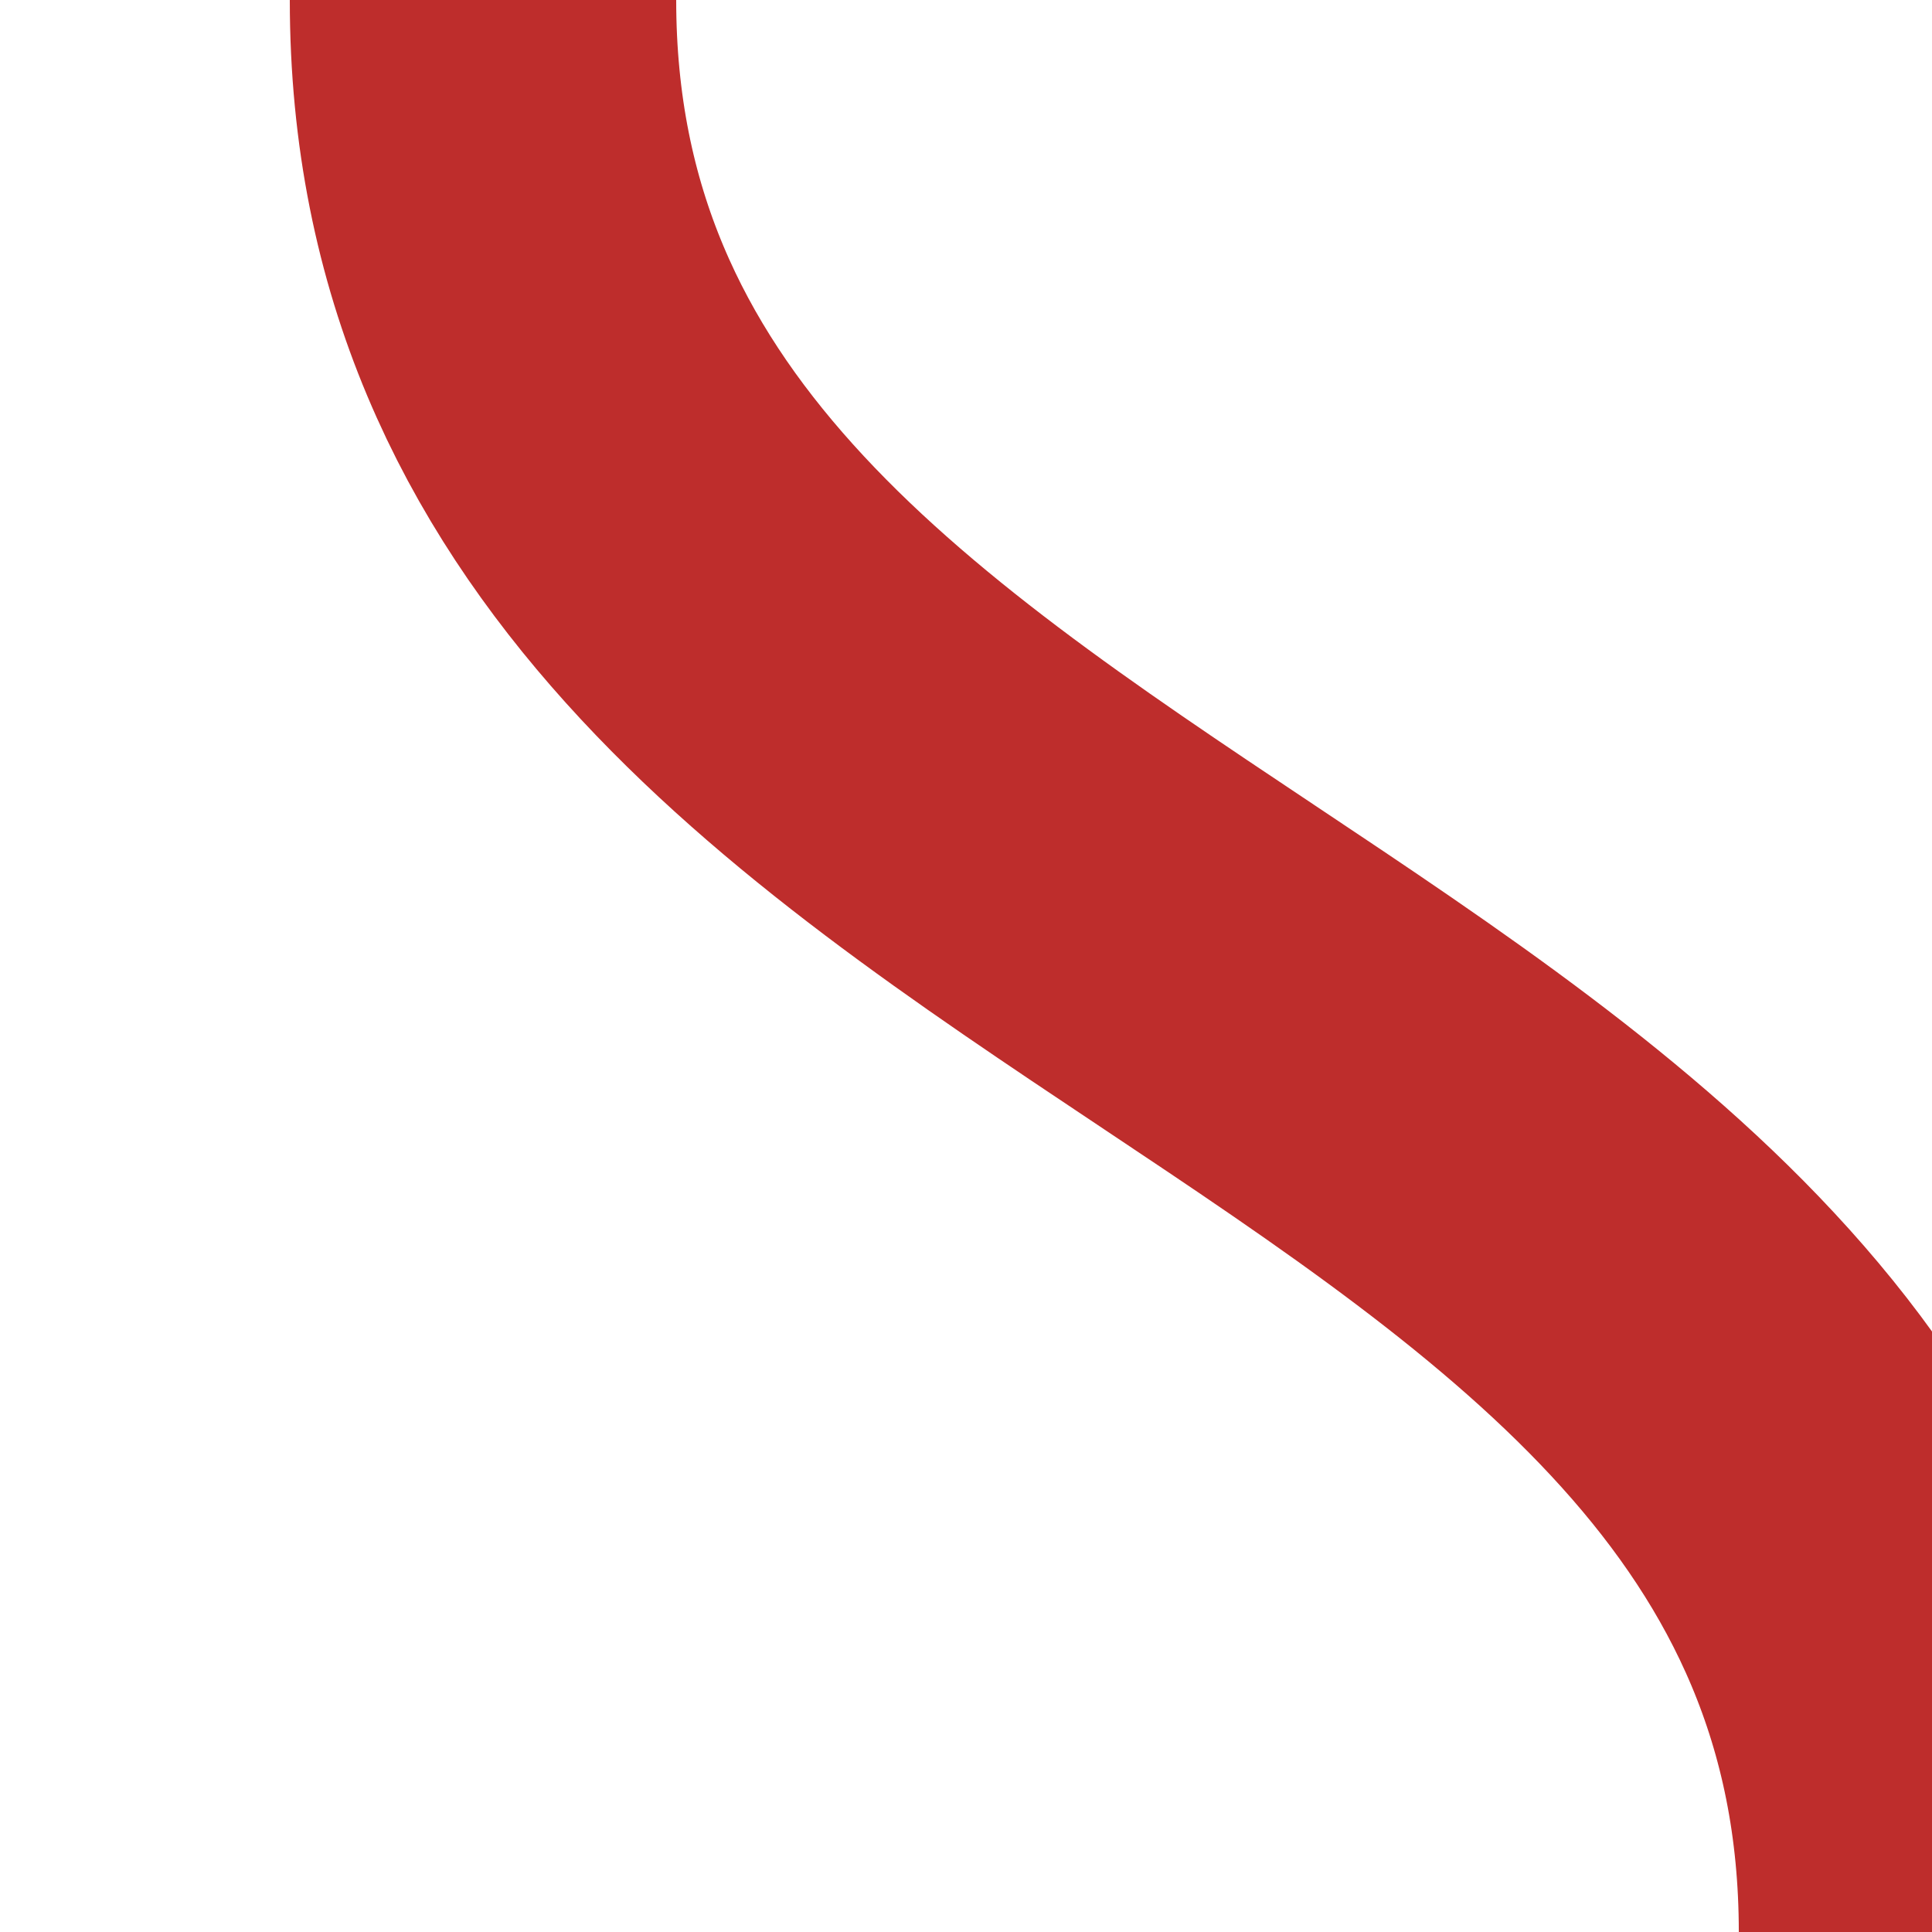 <?xml version="1.0" encoding="UTF-8"?>
<svg xmlns="http://www.w3.org/2000/svg" width="500" height="500">
 <title>vSHI3l-</title>
 <path stroke="#BE2D2C" d="M 125,0 C 125,250 500,250 500,500" stroke-width="100" fill="none"/>
</svg>